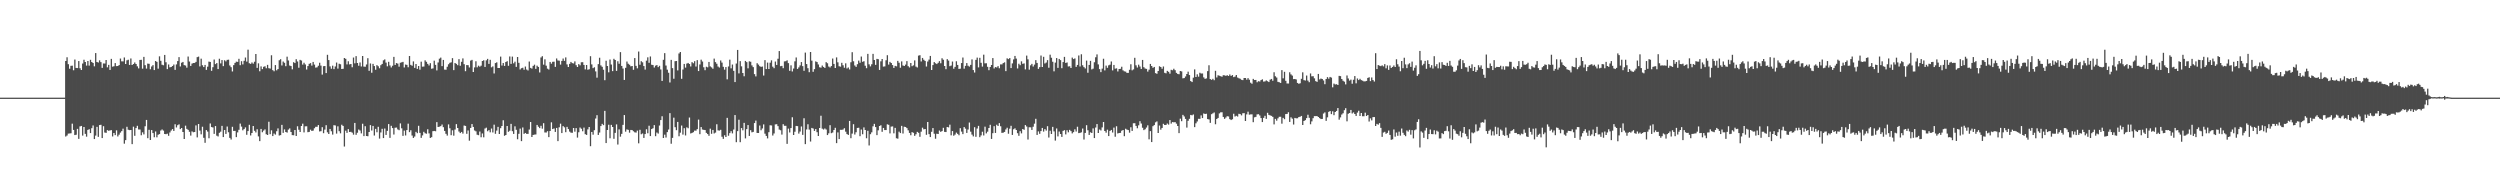 <?xml version="1.0" encoding="UTF-8"?>
<svg xmlns="http://www.w3.org/2000/svg" width="1920" height="150">
  <path d="M0 75.000h1v1.000H0zM1 75.000h1v1.000H1zM2 75.000h1v1.000H2zM3 75.000h1v1.000H3zM4 75.000h1v1.000H4zM5 75.000h1v1.000H5zM6 75.000h1v1.000H6zM7 75.000h1v1.000H7zM8 75.000h1v1.000H8zM9 75.000h1v1.000H9zM10 75.000h1v1.000H10zM11 75.000h1v1.000H11zM12 75.000h1v1.000H12zM13 75.000h1v1.000H13zM14 75.000h1v1.000H14zM15 75.000h1v1.000H15zM16 75.000h1v1.000H16zM17 75.000h1v1.000H17zM18 75.000h1v1.000H18zM19 75.000h1v1.000H19zM20 75.000h1v1.000H20zM21 75.000h1v1.000H21zM22 75.000h1v1.000H22zM23 75.000h1v1.000H23zM24 75.000h1v1.000H24zM25 75.000h1v1.000H25zM26 75.000h1v1.000H26zM27 75.000h1v1.000H27zM28 75.000h1v1.000H28zM29 75.000h1v1.000H29zM30 75.000h1v1.000H30zM31 75.000h1v1.000H31zM32 75.000h1v1.000H32zM33 75.000h1v1.000H33zM34 75.000h1v1.000H34zM35 75.000h1v1.000H35zM36 75.000h1v1.000H36zM37 75.000h1v1.000H37zM38 75.000h1v1.000H38zM39 75.000h1v1.000H39zM40 75.000h1v1.000H40zM41 75.000h1v1.000H41zM42 75.000h1v1.000H42zM43 75.000h1v1.000H43zM44 75.000h1v1.000H44zM45 75.000h1v1.000H45zM46 75.000h1v1.000H46zM47 75.000h1v1.000H47zM48 75.000h1v1.000H48zM49 75.000h1v1.000H49zM50 46.840h1v58.003H50zM51 43.961h1v60.152H51zM52 49.329h1v53.262H52zM53 52.804h1v49.705H53zM54 50.555h1v51.787H54zM55 50.419h1v44.570H55zM56 53.964h1v45.824H56zM57 45.738h1v57.994H57zM58 52.169h1v51.320H58zM59 52.269h1v46.714H59zM60 46.919h1v59.726H60zM61 52.428h1v44.666H61zM62 53.753h1v42.986H62zM63 48.815h1v55.316H63zM64 45.879h1v51.648H64zM65 47.635h1v55.171H65zM66 50.401h1v54.565H66zM67 46.869h1v52.936H67zM68 50.407h1v48.818H68zM69 45.951h1v56.228H69zM70 47.611h1v50.826H70zM71 48.370h1v47.976H71zM72 50.964h1v55.822H72zM73 40.777h1v63.376H73zM74 47.600h1v49.832H74zM75 48.012h1v57.095H75zM76 46.312h1v49.718H76zM77 47.708h1v48.117H77zM78 52.122h1v53.891H78zM79 48.735h1v48.179H79zM80 48.810h1v52.976H80zM81 46.062h1v55.978H81zM82 51.712h1v48.238H82zM83 49.838h1v50.634H83zM84 53.727h1v46.401H84zM85 45.188h1v54.753H85zM86 51.191h1v53.596H86zM87 50.894h1v51.230H87zM88 48.424h1v55.378H88zM89 50.771h1v49.339H89zM90 50.701h1v54.107H90zM91 49.979h1v53.444H91zM92 44.979h1v56.841H92zM93 47.119h1v53.568H93zM94 47.145h1v51.680H94zM95 44.156h1v66.182H95zM96 49.159h1v58.453H96zM97 46.357h1v51.043H97zM98 45.851h1v53.793H98zM99 49.872h1v50.059H99zM100 44.907h1v54.928H100zM101 49.933h1v60.738H101zM102 49.162h1v48.106H102zM103 47.955h1v56.316H103zM104 49.154h1v49.180H104zM105 50.919h1v45.711H105zM106 52.551h1v46.881H106zM107 46.005h1v53.493H107zM108 45.907h1v57.987H108zM109 52.721h1v48.886H109zM110 43.695h1v59.546H110zM111 50.089h1v46.865H111zM112 52.665h1v39.449H112zM113 48.827h1v57.318H113zM114 48.974h1v50.701H114zM115 53.200h1v54.339H115zM116 51.056h1v48.851H116zM117 50.016h1v52.199H117zM118 53.813h1v51.588H118zM119 46.851h1v54.133H119zM120 47.529h1v57.920H120zM121 52.714h1v50.739H121zM122 43.272h1v59.694H122zM123 46.691h1v53.556H123zM124 49.730h1v49.683H124zM125 50.120h1v50.176H125zM126 42.192h1v60.725H126zM127 47.820h1v55.248H127zM128 53.099h1v49.566H128zM129 49.492h1v54.788H129zM130 51.713h1v50.023H130zM131 51.448h1v48.783H131zM132 50.694h1v48.445H132zM133 49.538h1v51.028H133zM134 53.650h1v41.764H134zM135 49.463h1v48.416H135zM136 46.920h1v49.229H136zM137 43.888h1v51.575H137zM138 51.053h1v48.120H138zM139 48.189h1v50.122H139zM140 47.559h1v53.796H140zM141 50.027h1v56.720H141zM142 50.345h1v46.162H142zM143 51.959h1v46.990H143zM144 43.432h1v56.321H144zM145 47.276h1v53.956H145zM146 50.626h1v53.539H146zM147 48.821h1v52.108H147zM148 48.380h1v53.193H148zM149 48.317h1v53.078H149zM150 47.492h1v48.813H150zM151 43.870h1v61.659H151zM152 43.493h1v51.726H152zM153 50.974h1v49.342H153zM154 45.075h1v58.082H154zM155 50.143h1v47.198H155zM156 51.518h1v54.316H156zM157 49.850h1v59.809H157zM158 53.647h1v46.248H158zM159 51.190h1v49.855H159zM160 47.311h1v58.877H160zM161 47.576h1v47.237H161zM162 54.385h1v43.223H162zM163 51.587h1v46.301H163zM164 45.722h1v57.107H164zM165 49.259h1v47.577H165zM166 48.427h1v55.788H166zM167 53.025h1v51.786H167zM168 45.085h1v56.919H168zM169 48.693h1v52.436H169zM170 46.143h1v50.526H170zM171 50.803h1v54.445H171zM172 46.304h1v53.557H172zM173 47.134h1v55.728H173zM174 45.977h1v51.219H174zM175 45.823h1v55.776H175zM176 50.298h1v55.572H176zM177 51.593h1v55.562H177zM178 54.875h1v42.486H178zM179 50.005h1v50.544H179zM180 48.327h1v52.155H180zM181 47.372h1v57.960H181zM182 47.523h1v54.156H182zM183 45.155h1v54.542H183zM184 50.093h1v44.846H184zM185 47.013h1v50.198H185zM186 49.446h1v50.634H186zM187 46.706h1v52.418H187zM188 44.181h1v53.651H188zM189 47.308h1v56.222H189zM190 38.165h1v62.474H190zM191 48.592h1v47.266H191zM192 49.070h1v54.989H192zM193 47.977h1v54.166H193zM194 48.918h1v47.853H194zM195 47.437h1v53.034H195zM196 41.470h1v60.247H196zM197 52.137h1v47.154H197zM198 48.614h1v56.127H198zM199 54.748h1v53.647H199zM200 50.978h1v48.025H200zM201 53.116h1v48.447H201zM202 51.307h1v48.987H202zM203 50.905h1v48.492H203zM204 52.437h1v50.691H204zM205 49.831h1v53.839H205zM206 52.370h1v41.122H206zM207 52.669h1v50.387H207zM208 42.444h1v57.676H208zM209 53.868h1v50.620H209zM210 54.753h1v47.813H210zM211 49.965h1v53.384H211zM212 54.004h1v46.797H212zM213 53.034h1v45.580H213zM214 46.286h1v57.808H214zM215 45.463h1v58.332H215zM216 50.272h1v45.633H216zM217 47.242h1v54.798H217zM218 48.252h1v51.135H218zM219 50.851h1v50.525H219zM220 43.542h1v58.280H220zM221 46.424h1v53.112H221zM222 50.332h1v48.266H222zM223 50.738h1v50.641H223zM224 53.240h1v50.522H224zM225 47.758h1v56.127H225zM226 48.414h1v51.431H226zM227 45.489h1v58.940H227zM228 47.197h1v49.767H228zM229 52.009h1v47.605H229zM230 45.989h1v55.389H230zM231 46.501h1v50.287H231zM232 49.594h1v45.401H232zM233 48.182h1v53.525H233zM234 49.533h1v47.510H234zM235 53.411h1v43.545H235zM236 50.750h1v50.786H236zM237 49.023h1v52.246H237zM238 48.461h1v51.121H238zM239 50.373h1v50.200H239zM240 47.548h1v52.760H240zM241 49.618h1v48.915H241zM242 51.919h1v45.451H242zM243 51.706h1v45.667H243zM244 50.463h1v45.575H244zM245 48.204h1v52.778H245zM246 50.360h1v50.401H246zM247 57.285h1v40.417H247zM248 50.865h1v51.451H248zM249 50.689h1v48.828H249zM250 56.098h1v40.048H250zM251 42.089h1v59.518H251zM252 46.145h1v56.764H252zM253 51.000h1v48.007H253zM254 52.781h1v48.024H254zM255 50.419h1v52.954H255zM256 53.108h1v43.036H256zM257 51.023h1v45.355H257zM258 48.000h1v54.622H258zM259 52.670h1v44.360H259zM260 48.953h1v51.812H260zM261 49.376h1v53.041H261zM262 52.983h1v42.835H262zM263 52.849h1v43.865H263zM264 44.527h1v68.027H264zM265 45.140h1v55.205H265zM266 49.433h1v52.632H266zM267 47.075h1v52.107H267zM268 49.459h1v51.913H268zM269 49.147h1v52.085H269zM270 51.674h1v50.205H270zM271 44.193h1v59.252H271zM272 48.642h1v45.792H272zM273 43.107h1v60.405H273zM274 48.379h1v53.586H274zM275 50.507h1v48.971H275zM276 47.951h1v52.281H276zM277 51.047h1v51.378H277zM278 43.007h1v52.009H278zM279 51.146h1v53.423H279zM280 51.246h1v45.698H280zM281 49.512h1v54.912H281zM282 44.696h1v59.955H282zM283 54.373h1v47.020H283zM284 48.731h1v47.374H284zM285 55.844h1v44.389H285zM286 49.033h1v47.679H286zM287 50.734h1v53.336H287zM288 53.537h1v45.455H288zM289 50.028h1v51.559H289zM290 50.898h1v46.474H290zM291 52.415h1v54.016H291zM292 50.049h1v51.688H292zM293 49.088h1v49.824H293zM294 46.352h1v59.680H294zM295 45.634h1v53.090H295zM296 48.054h1v55.561H296zM297 50.966h1v49.524H297zM298 47.488h1v47.777H298zM299 50.257h1v55.646H299zM300 51.789h1v44.825H300zM301 50.477h1v47.896H301zM302 43.682h1v59.616H302zM303 49.864h1v48.259H303zM304 48.440h1v49.526H304zM305 48.849h1v50.518H305zM306 51.197h1v48.794H306zM307 48.158h1v46.618H307zM308 47.864h1v50.699H308zM309 47.524h1v56.833H309zM310 51.794h1v48.529H310zM311 49.556h1v54.459H311zM312 49.834h1v50.043H312zM313 51.667h1v43.322H313zM314 42.992h1v58.506H314zM315 49.835h1v50.222H315zM316 50.478h1v53.628H316zM317 47.172h1v58.785H317zM318 52.099h1v52.766H318zM319 49.141h1v52.128H319zM320 52.884h1v49.413H320zM321 50.690h1v45.933H321zM322 53.505h1v48.543H322zM323 47.367h1v58.538H323zM324 51.201h1v52.803H324zM325 51.094h1v50.139H325zM326 46.332h1v56.028H326zM327 47.457h1v55.233H327zM328 49.075h1v50.217H328zM329 50.290h1v52.168H329zM330 48.537h1v57.388H330zM331 52.807h1v52.568H331zM332 52.515h1v48.261H332zM333 46.601h1v53.947H333zM334 49.836h1v50.994H334zM335 54.075h1v39.711H335zM336 47.964h1v49.554H336zM337 45.070h1v52.231H337zM338 44.247h1v52.611H338zM339 50.785h1v44.848H339zM340 46.045h1v51.632H340zM341 53.455h1v47.111H341zM342 53.544h1v49.208H342zM343 51.245h1v52.889H343zM344 49.373h1v46.170H344zM345 48.215h1v50.278H345zM346 47.886h1v55.970H346zM347 44.655h1v55.458H347zM348 53.883h1v50.323H348zM349 48.384h1v51.116H349zM350 49.075h1v46.269H350zM351 50.077h1v48.234H351zM352 45.429h1v55.586H352zM353 50.471h1v51.718H353zM354 47.469h1v53.835H354zM355 44.853h1v57.764H355zM356 49.285h1v47.104H356zM357 54.701h1v42.016H357zM358 49.977h1v52.782H358zM359 50.076h1v50.104H359zM360 51.812h1v56.221H360zM361 46.522h1v51.724H361zM362 45.969h1v49.292H362zM363 55.316h1v42.172H363zM364 51.757h1v48.436H364zM365 47.077h1v53.804H365zM366 51.717h1v51.768H366zM367 50.438h1v53.389H367zM368 51.206h1v49.832H368zM369 50.439h1v54.978H369zM370 46.860h1v55.658H370zM371 46.276h1v59.174H371zM372 51.405h1v47.328H372zM373 46.313h1v51.728H373zM374 45.205h1v55.605H374zM375 49.035h1v50.887H375zM376 45.916h1v55.726H376zM377 51.711h1v47.014H377zM378 50.971h1v50.744H378zM379 56.444h1v39.278H379zM380 48.435h1v54.308H380zM381 47.860h1v52.436H381zM382 52.225h1v45.219H382zM383 52.232h1v50.682H383zM384 43.489h1v54.959H384zM385 50.323h1v46.456H385zM386 48.404h1v43.963H386zM387 50.644h1v53.637H387zM388 47.619h1v56.059H388zM389 47.011h1v49.780H389zM390 50.532h1v50.674H390zM391 43.376h1v57.036H391zM392 49.060h1v46.088H392zM393 43.489h1v57.265H393zM394 48.640h1v54.235H394zM395 47.380h1v49.633H395zM396 51.341h1v48.323H396zM397 43.775h1v63.177H397zM398 48.226h1v54.510H398zM399 53.331h1v45.416H399zM400 52.364h1v56.022H400zM401 52.031h1v45.868H401zM402 53.544h1v49.262H402zM403 51.121h1v50.956H403zM404 53.417h1v49.379H404zM405 54.106h1v48.686H405zM406 47.280h1v52.199H406zM407 52.131h1v41.562H407zM408 52.696h1v52.527H408zM409 50.604h1v53.048H409zM410 49.663h1v53.723H410zM411 52.886h1v50.363H411zM412 50.424h1v45.538H412zM413 51.412h1v45.914H413zM414 55.632h1v42.778H414zM415 44.136h1v52.471H415zM416 43.156h1v55.645H416zM417 49.671h1v44.970H417zM418 45.569h1v56.166H418zM419 50.424h1v51.361H419zM420 52.713h1v48.048H420zM421 53.394h1v51.925H421zM422 47.584h1v53.028H422zM423 48.892h1v45.043H423zM424 47.477h1v51.646H424zM425 47.346h1v51.321H425zM426 51.345h1v49.991H426zM427 44.908h1v53.364H427zM428 46.431h1v61.949H428zM429 46.604h1v51.161H429zM430 49.632h1v45.329H430zM431 46.784h1v55.417H431zM432 44.931h1v51.949H432zM433 46.733h1v51.046H433zM434 44.058h1v57.472H434zM435 49.481h1v47.958H435zM436 51.438h1v47.693H436zM437 49.031h1v52.058H437zM438 47.550h1v54.357H438zM439 48.485h1v53.486H439zM440 48.728h1v49.584H440zM441 47.137h1v53.966H441zM442 50.065h1v48.346H442zM443 51.471h1v54.212H443zM444 49.250h1v52.335H444zM445 50.197h1v47.774H445zM446 47.820h1v51.038H446zM447 47.785h1v53.017H447zM448 49.887h1v48.107H448zM449 53.311h1v49.759H449zM450 49.908h1v53.714H450zM451 53.567h1v45.786H451zM452 53.205h1v44.318H452zM453 43.146h1v69.126H453zM454 49.444h1v51.907H454zM455 52.344h1v51.078H455zM456 51.654h1v48.346H456zM457 54.836h1v36.220H457zM458 59.660h1v28.831H458zM459 49.271h1v54.349H459zM460 44.323h1v57.461H460zM461 50.204h1v46.603H461zM462 51.279h1v43.828H462zM463 53.546h1v42.545H463zM464 61.605h1v23.535H464zM465 46.661h1v63.196H465zM466 50.709h1v49.153H466zM467 55.528h1v40.257H467zM468 45.730h1v60.452H468zM469 49.541h1v46.360H469zM470 54.631h1v42.902H470zM471 45.170h1v61.425H471zM472 46.095h1v55.971H472zM473 54.431h1v41.111H473zM474 47.077h1v63.946H474zM475 48.925h1v50.454H475zM476 40.019h1v64.951H476zM477 50.621h1v52.169H477zM478 52.656h1v43.223H478zM479 61.378h1v26.978H479zM480 52.082h1v49.051H480zM481 47.255h1v52.103H481zM482 48.924h1v50.790H482zM483 49.719h1v52.158H483zM484 50.932h1v48.865H484zM485 50.668h1v49.278H485zM486 53.615h1v47.210H486zM487 44.594h1v57.047H487zM488 50.585h1v51.270H488zM489 52.488h1v47.823H489zM490 39.566h1v70.489H490zM491 49.699h1v49.987H491zM492 46.987h1v56.137H492zM493 47.864h1v54.650H493zM494 50.761h1v55.149H494zM495 53.453h1v49.516H495zM496 46.594h1v52.701H496zM497 44.054h1v58.288H497zM498 48.232h1v48.314H498zM499 43.372h1v61.116H499zM500 49.741h1v49.377H500zM501 49.956h1v48.552H501zM502 51.885h1v44.219H502zM503 50.436h1v54.153H503zM504 49.949h1v51.819H504zM505 51.547h1v51.051H505zM506 50.552h1v45.874H506zM507 53.334h1v38.876H507zM508 62.170h1v27.116H508zM509 45.912h1v60.092H509zM510 40.806h1v62.618H510zM511 50.351h1v55.285H511zM512 53.527h1v47.963H512zM513 55.845h1v43.660H513zM514 63.341h1v23.523H514zM515 46.002h1v64.394H515zM516 52.347h1v53.539H516zM517 60.475h1v29.886H517zM518 47.020h1v50.668H518zM519 46.854h1v53.115H519zM520 54.082h1v39.569H520zM521 41.043h1v63.631H521zM522 39.924h1v61.987H522zM523 60.535h1v35.862H523zM524 53.425h1v49.957H524zM525 49.116h1v49.340H525zM526 51.943h1v52.083H526zM527 48.845h1v48.951H527zM528 48.316h1v50.182H528zM529 49.159h1v41.094H529zM530 51.053h1v51.459H530zM531 47.735h1v54.337H531zM532 48.564h1v52.964H532zM533 46.987h1v53.299H533zM534 51.098h1v49.272H534zM535 46.169h1v53.027H535zM536 54.562h1v37.286H536zM537 49.517h1v53.528H537zM538 45.829h1v51.745H538zM539 47.236h1v52.239H539zM540 51.676h1v48.038H540zM541 53.933h1v45.953H541zM542 51.266h1v50.789H542zM543 51.730h1v51.227H543zM544 47.552h1v56.741H544zM545 50.992h1v47.832H545zM546 51.743h1v51.019H546zM547 52.785h1v47.011H547zM548 45.026h1v57.483H548zM549 47.741h1v54.089H549zM550 48.940h1v46.519H550zM551 51.100h1v49.060H551zM552 51.886h1v48.422H552zM553 46.424h1v53.271H553zM554 48.062h1v56.966H554zM555 51.309h1v55.339H555zM556 53.485h1v50.380H556zM557 51.532h1v53.670H557zM558 60.926h1v29.620H558zM559 51.066h1v53.182H559zM560 45.814h1v56.430H560zM561 52.477h1v48.302H561zM562 49.578h1v52.878H562zM563 54.385h1v45.091H563zM564 63.047h1v25.312H564zM565 48.788h1v60.421H565zM566 38.326h1v62.377H566zM567 56.378h1v35.556H567zM568 46.961h1v62.265H568zM569 50.968h1v47.363H569zM570 56.087h1v44.020H570zM571 58.581h1v35.785H571zM572 46.810h1v59.497H572zM573 47.695h1v51.475H573zM574 52.459h1v43.610H574zM575 47.112h1v57.295H575zM576 47.404h1v52.608H576zM577 50.224h1v51.393H577zM578 51.577h1v49.697H578zM579 56.944h1v37.574H579zM580 58.662h1v33.982H580zM581 48.548h1v53.535H581zM582 49.617h1v52.549H582zM583 50.847h1v45.560H583zM584 51.376h1v48.664H584zM585 51.092h1v47.558H585zM586 58.006h1v37.526H586zM587 46.184h1v56.465H587zM588 53.051h1v51.330H588zM589 48.080h1v58.207H589zM590 52.986h1v48.562H590zM591 48.115h1v48.078H591zM592 46.351h1v49.998H592zM593 51.201h1v52.867H593zM594 52.364h1v50.139H594zM595 47.278h1v48.281H595zM596 49.891h1v45.519H596zM597 45.085h1v51.773H597zM598 39.234h1v60.278H598zM599 50.830h1v49.220H599zM600 50.575h1v52.779H600zM601 52.391h1v42.980H601zM602 47.161h1v49.463H602zM603 47.006h1v49.609H603zM604 46.338h1v64.135H604zM605 48.497h1v50.292H605zM606 54.400h1v47.353H606zM607 50.151h1v48.219H607zM608 54.865h1v35.214H608zM609 52.657h1v51.006H609zM610 47.106h1v54.050H610zM611 44.154h1v52.582H611zM612 52.917h1v43.976H612zM613 51.778h1v50.813H613zM614 50.209h1v50.786H614zM615 47.657h1v49.447H615zM616 50.780h1v52.811H616zM617 54.368h1v36.483H617zM618 40.382h1v70.326H618zM619 49.196h1v50.243H619zM620 52.354h1v43.105H620zM621 55.449h1v44.079H621zM622 39.948h1v68.766H622zM623 46.618h1v51.612H623zM624 55.135h1v43.579H624zM625 53.106h1v47.472H625zM626 47.157h1v51.959H626zM627 47.670h1v53.853H627zM628 49.510h1v54.922H628zM629 51.660h1v46.656H629zM630 51.986h1v36.898H630zM631 50.332h1v48.494H631zM632 51.398h1v48.078H632zM633 52.179h1v46.459H633zM634 47.708h1v51.750H634zM635 48.588h1v55.133H635zM636 51.107h1v51.297H636zM637 51.793h1v44.374H637zM638 50.724h1v51.579H638zM639 44.972h1v56.806H639zM640 49.098h1v50.740H640zM641 52.235h1v45.923H641zM642 44.097h1v65.826H642zM643 47.866h1v53.820H643zM644 50.871h1v55.944H644zM645 51.226h1v48.437H645zM646 48.226h1v51.505H646zM647 50.127h1v49.333H647zM648 52.007h1v46.449H648zM649 48.645h1v52.454H649zM650 52.605h1v50.336H650zM651 51.822h1v51.815H651zM652 53.343h1v39.522H652zM653 47.810h1v58.312H653zM654 40.111h1v62.492H654zM655 47.057h1v48.331H655zM656 50.302h1v53.017H656zM657 51.373h1v50.195H657zM658 49.317h1v48.936H658zM659 46.563h1v51.558H659zM660 48.165h1v56.447H660zM661 43.395h1v56.106H661zM662 47.458h1v55.679H662zM663 47.015h1v50.836H663zM664 50.462h1v49.383H664zM665 52.376h1v53.807H665zM666 41.347h1v59.092H666zM667 49.385h1v62.349H667zM668 50.984h1v52.102H668zM669 49.364h1v52.262H669zM670 41.387h1v55.636H670zM671 46.089h1v49.048H671zM672 49.800h1v47.803H672zM673 45.195h1v58.611H673zM674 45.464h1v54.627H674zM675 53.703h1v43.089H675zM676 47.113h1v49.082H676zM677 45.332h1v55.889H677zM678 51.159h1v47.083H678zM679 51.014h1v48.859H679zM680 46.264h1v53.627H680zM681 42.386h1v53.087H681zM682 49.610h1v46.256H682zM683 47.523h1v54.907H683zM684 48.399h1v48.819H684zM685 49.960h1v47.095H685zM686 52.175h1v50.201H686zM687 50.586h1v47.605H687zM688 50.954h1v55.240H688zM689 46.732h1v59.767H689zM690 48.156h1v52.979H690zM691 51.995h1v50.190H691zM692 47.179h1v49.509H692zM693 50.261h1v52.316H693zM694 50.672h1v46.682H694zM695 49.593h1v47.958H695zM696 46.966h1v51.429H696zM697 50.845h1v49.268H697zM698 51.830h1v50.261H698zM699 48.404h1v55.502H699zM700 50.824h1v50.653H700zM701 50.158h1v51.835H701zM702 46.374h1v57.964H702zM703 51.129h1v51.968H703zM704 51.836h1v49.419H704zM705 42.702h1v59.274H705zM706 42.371h1v62.670H706zM707 47.226h1v53.895H707zM708 44.478h1v53.548H708zM709 45.864h1v53.450H709zM710 46.776h1v52.308H710zM711 51.113h1v52.423H711zM712 47.242h1v46.450H712zM713 45.752h1v57.239H713zM714 42.936h1v62.313H714zM715 53.768h1v47.461H715zM716 49.971h1v48.362H716zM717 47.653h1v55.071H717zM718 48.575h1v57.951H718zM719 49.223h1v53.484H719zM720 48.210h1v54.701H720zM721 46.957h1v53.283H721zM722 48.601h1v52.681H722zM723 44.768h1v55.892H723zM724 45.876h1v52.254H724zM725 50.705h1v50.544H725zM726 53.143h1v48.265H726zM727 45.416h1v52.143H727zM728 46.543h1v51.310H728zM729 50.857h1v44.909H729zM730 50.354h1v53.590H730zM731 47.261h1v53.374H731zM732 52.792h1v51.445H732zM733 51.338h1v52.051H733zM734 47.030h1v54.832H734zM735 49.877h1v52.937H735zM736 52.931h1v50.973H736zM737 52.731h1v45.710H737zM738 48.414h1v52.653H738zM739 44.172h1v58.838H739zM740 52.761h1v44.815H740zM741 50.563h1v48.239H741zM742 48.438h1v53.670H742zM743 50.471h1v48.992H743zM744 51.127h1v42.992H744zM745 49.800h1v51.332H745zM746 45.643h1v57.746H746zM747 53.829h1v50.926H747zM748 55.679h1v41.990H748zM749 45.965h1v59.118H749zM750 44.234h1v54.478H750zM751 51.747h1v44.941H751zM752 44.398h1v60.949H752zM753 48.240h1v55.740H753zM754 51.160h1v49.987H754zM755 41.979h1v62.048H755zM756 48.643h1v48.630H756zM757 48.566h1v53.869H757zM758 51.299h1v49.824H758zM759 53.910h1v44.373H759zM760 51.441h1v44.388H760zM761 49.932h1v56.769H761zM762 44.618h1v57.666H762zM763 52.556h1v44.363H763zM764 51.523h1v50.554H764zM765 51.830h1v43.959H765zM766 50.796h1v45.975H766zM767 52.446h1v42.120H767zM768 49.441h1v47.541H768zM769 49.464h1v52.597H769zM770 48.424h1v53.473H770zM771 47.871h1v53.435H771zM772 54.653h1v44.768H772zM773 44.817h1v53.292H773zM774 45.427h1v57.285H774zM775 44.588h1v54.205H775zM776 52.274h1v44.348H776zM777 48.690h1v54.951H777zM778 45.642h1v53.635H778zM779 42.969h1v55.598H779zM780 44.991h1v54.865H780zM781 52.585h1v49.710H781zM782 48.945h1v55.332H782zM783 50.066h1v50.716H783zM784 47.125h1v55.317H784zM785 49.009h1v50.050H785zM786 48.698h1v51.004H786zM787 53.284h1v42.761H787zM788 42.718h1v54.456H788zM789 45.545h1v61.630H789zM790 53.530h1v44.229H790zM791 50.181h1v47.588H791zM792 49.028h1v50.737H792zM793 51.072h1v46.278H793zM794 49.592h1v45.389H794zM795 46.203h1v45.015H795zM796 48.347h1v55.281H796zM797 52.899h1v48.001H797zM798 51.579h1v51.191H798zM799 42.669h1v57.993H799zM800 51.464h1v46.791H800zM801 43.608h1v57.443H801zM802 48.758h1v50.410H802zM803 48.004h1v52.302H803zM804 46.170h1v50.759H804zM805 52.008h1v53.612H805zM806 42.002h1v58.415H806zM807 44.352h1v58.560H807zM808 47.409h1v50.023H808zM809 54.801h1v46.111H809zM810 48.099h1v59.864H810zM811 44.584h1v54.064H811zM812 52.121h1v52.620H812zM813 45.271h1v55.762H813zM814 46.195h1v56.695H814zM815 52.388h1v52.751H815zM816 47.669h1v52.859H816zM817 43.670h1v56.280H817zM818 48.338h1v54.905H818zM819 47.994h1v52.066H819zM820 51.043h1v50.575H820zM821 50.894h1v48.849H821zM822 52.217h1v48.500H822zM823 44.213h1v58.237H823zM824 45.338h1v56.155H824zM825 44.860h1v54.484H825zM826 51.356h1v49.664H826zM827 49.849h1v47.467H827zM828 42.584h1v59.642H828zM829 51.059h1v51.005H829zM830 41.700h1v59.949H830zM831 50.123h1v48.571H831zM832 51.537h1v55.643H832zM833 52.557h1v49.554H833zM834 46.560h1v49.614H834zM835 55.840h1v44.216H835zM836 49.888h1v53.725H836zM837 46.771h1v54.865H837zM838 53.273h1v48.867H838zM839 52.751h1v45.839H839zM840 47.826h1v58.195H840zM841 43.978h1v53.966H841zM842 41.772h1v53.514H842zM843 49.440h1v52.725H843zM844 53.103h1v46.365H844zM845 55.391h1v44.802H845zM846 52.686h1v45.175H846zM847 45.126h1v48.567H847zM848 54.067h1v46.532H848zM849 50.398h1v51.496H849zM850 52.047h1v47.551H850zM851 50.158h1v54.351H851zM852 49.641h1v50.919H852zM853 47.220h1v52.591H853zM854 54.082h1v47.687H854zM855 49.877h1v48.106H855zM856 52.736h1v52.266H856zM857 52.488h1v44.475H857zM858 54.899h1v47.583H858zM859 52.968h1v49.157H859zM860 52.853h1v49.198H860zM861 51.237h1v49.175H861zM862 53.993h1v45.861H862zM863 54.776h1v49.811H863zM864 54.997h1v43.860H864zM865 55.987h1v43.554H865zM866 55.982h1v43.927H866zM867 53.626h1v48.272H867zM868 49.352h1v48.374H868zM869 53.991h1v46.590H869zM870 53.284h1v41.383H870zM871 44.404h1v50.202H871zM872 50.165h1v46.556H872zM873 51.874h1v46.612H873zM874 49.641h1v46.635H874zM875 51.124h1v41.973H875zM876 52.963h1v41.898H876zM877 46.004h1v52.103H877zM878 51.627h1v48.324H878zM879 52.646h1v46.650H879zM880 52.872h1v45.086H880zM881 55.015h1v41.218H881zM882 53.489h1v53.539H882zM883 49.122h1v51.590H883zM884 50.671h1v58.413H884zM885 52.096h1v44.837H885zM886 51.401h1v44.633H886zM887 56.183h1v37.747H887zM888 56.656h1v36.578H888zM889 54.515h1v47.604H889zM890 50.914h1v45.519H890zM891 51.469h1v48.132H891zM892 52.798h1v45.458H892zM893 51.067h1v44.034H893zM894 55.914h1v40.082H894zM895 56.339h1v39.593H895zM896 54.421h1v40.469H896zM897 55.150h1v40.531H897zM898 56.594h1v35.610H898zM899 53.597h1v41.350H899zM900 53.987h1v39.766H900zM901 52.789h1v41.140H901zM902 53.922h1v39.888H902zM903 55.949h1v39.033H903zM904 56.783h1v39.988H904zM905 57.026h1v45.209H905zM906 54.538h1v36.620H906zM907 54.842h1v38.242H907zM908 60.171h1v28.052H908zM909 59.969h1v29.478H909zM910 58.711h1v32.605H910zM911 56.852h1v41.126H911zM912 55.019h1v37.762H912zM913 57.640h1v33.622H913zM914 62.265h1v25.998H914zM915 63.037h1v25.521H915zM916 59.629h1v28.267H916zM917 53.295h1v44.330H917zM918 59.135h1v35.599H918zM919 57.063h1v36.201H919zM920 58.857h1v32.375H920zM921 55.842h1v35.463H921zM922 56.463h1v32.141H922zM923 56.415h1v34.268H923zM924 59.442h1v27.703H924zM925 60.594h1v26.945H925zM926 60.235h1v27.109H926zM927 54.622h1v36.806H927zM928 50.137h1v41.613H928zM929 60.727h1v33.653H929zM930 61.322h1v26.368H930zM931 60.512h1v26.552H931zM932 61.599h1v24.797H932zM933 54.366h1v41.062H933zM934 59.504h1v31.907H934zM935 57.814h1v32.780H935zM936 58.176h1v28.927H936zM937 58.540h1v27.741H937zM938 58.914h1v27.285H938zM939 57.735h1v32.090H939zM940 57.880h1v33.406H940zM941 58.263h1v31.979H941zM942 57.751h1v31.515H942zM943 58.392h1v31.042H943zM944 57.187h1v34.320H944zM945 58.294h1v33.910H945zM946 57.631h1v33.965H946zM947 59.232h1v28.105H947zM948 58.845h1v30.631H948zM949 57.581h1v31.332H949zM950 59.552h1v29.923H950zM951 60.095h1v27.285H951zM952 60.466h1v27.176H952zM953 61.268h1v27.357H953zM954 61.555h1v25.431H954zM955 59.913h1v26.951H955zM956 59.903h1v33.040H956zM957 61.178h1v26.663H957zM958 60.001h1v25.779H958zM959 61.247h1v26.826H959zM960 63.483h1v24.361H960zM961 64.292h1v23.493H961zM962 60.568h1v33.297H962zM963 61.462h1v28.664H963zM964 61.394h1v28.372H964zM965 63.197h1v24.649H965zM966 62.374h1v25.351H966zM967 62.642h1v26.057H967zM968 61.487h1v29.179H968zM969 60.942h1v32.815H969zM970 62.695h1v27.847H970zM971 62.499h1v26.451H971zM972 61.765h1v29.522H972zM973 62.357h1v24.260H973zM974 63.015h1v25.227H974zM975 61.178h1v27.431H975zM976 60.642h1v28.329H976zM977 61.996h1v27.740H977zM978 55.504h1v40.020H978zM979 58.567h1v32.729H979zM980 59.542h1v33.116H980zM981 62.884h1v28.006H981zM982 63.195h1v26.500H982zM983 63.709h1v25.932H983zM984 53.850h1v41.115H984zM985 60.155h1v30.346H985zM986 55.137h1v36.417H986zM987 62.064h1v25.541H987zM988 64.111h1v23.393H988zM989 64.129h1v22.110H989zM990 55.484h1v38.152H990zM991 57.161h1v32.928H991zM992 58.056h1v33.078H992zM993 60.749h1v34.916H993zM994 60.678h1v29.876H994zM995 61.030h1v29.833H995zM996 63.697h1v27.157H996zM997 64.355h1v25.556H997zM998 63.938h1v25.688H998zM999 60.515h1v28.500H999zM1000 55.573h1v40.406H1000zM1001 61.533h1v31.372H1001zM1002 61.836h1v30.415H1002zM1003 58.005h1v32.713H1003zM1004 61.926h1v26.214H1004zM1005 63.105h1v27.365H1005zM1006 56.433h1v39.009H1006zM1007 58.600h1v34.649H1007zM1008 58.497h1v32.273H1008zM1009 60.182h1v29.009H1009zM1010 62.289h1v26.893H1010zM1011 62.849h1v26.297H1011zM1012 56.795h1v33.071H1012zM1013 60.978h1v29.727H1013zM1014 60.322h1v31.113H1014zM1015 60.649h1v30.716H1015zM1016 61.803h1v25.401H1016zM1017 64.690h1v21.632H1017zM1018 60.686h1v32.124H1018zM1019 59.252h1v30.874H1019zM1020 60.441h1v25.477H1020zM1021 59.082h1v26.161H1021zM1022 59.615h1v28.034H1022zM1023 67.087h1v18.437H1023zM1024 64.229h1v24.261H1024zM1025 64.892h1v21.112H1025zM1026 64.658h1v20.549H1026zM1027 65.280h1v17.725H1027zM1028 58.284h1v33.625H1028zM1029 58.472h1v31.708H1029zM1030 60.682h1v27.304H1030zM1031 61.999h1v24.998H1031zM1032 62.730h1v21.908H1032zM1033 64.808h1v18.289H1033zM1034 57.974h1v35.210H1034zM1035 60.268h1v27.072H1035zM1036 61.892h1v24.880H1036zM1037 61.147h1v23.306H1037zM1038 64.306h1v22.860H1038zM1039 61.232h1v25.067H1039zM1040 58.395h1v29.158H1040zM1041 64.015h1v25.011H1041zM1042 60.237h1v26.227H1042zM1043 61.487h1v23.542H1043zM1044 60.515h1v28.587H1044zM1045 61.533h1v25.245H1045zM1046 61.948h1v27.351H1046zM1047 62.495h1v26.775H1047zM1048 62.445h1v24.091H1048zM1049 62.178h1v26.925H1049zM1050 59.837h1v28.496H1050zM1051 59.363h1v33.949H1051zM1052 62.313h1v28.576H1052zM1053 59.480h1v32.998H1053zM1054 61.499h1v28.479H1054zM1055 62.634h1v27.278H1055zM1056 40.834h1v55.922H1056zM1057 53.021h1v42.084H1057zM1058 49.985h1v45.755H1058zM1059 50.425h1v44.119H1059zM1060 50.780h1v47.398H1060zM1061 50.152h1v54.973H1061zM1062 50.975h1v50.794H1062zM1063 49.251h1v51.994H1063zM1064 52.500h1v50.241H1064zM1065 50.223h1v51.834H1065zM1066 53.675h1v46.600H1066zM1067 50.270h1v53.344H1067zM1068 52.157h1v55.209H1068zM1069 51.422h1v55.581H1069zM1070 50.277h1v49.138H1070zM1071 51.434h1v53.520H1071zM1072 45.540h1v56.238H1072zM1073 49.374h1v54.909H1073zM1074 51.142h1v49.995H1074zM1075 54.741h1v49.446H1075zM1076 46.863h1v51.854H1076zM1077 52.376h1v49.632H1077zM1078 44.319h1v59.276H1078zM1079 49.475h1v55.134H1079zM1080 52.328h1v47.885H1080zM1081 49.465h1v51.586H1081zM1082 48.571h1v51.114H1082zM1083 51.351h1v52.072H1083zM1084 47.313h1v52.634H1084zM1085 54.209h1v52.104H1085zM1086 52.041h1v48.026H1086zM1087 50.181h1v49.215H1087zM1088 58.263h1v35.404H1088zM1089 56.996h1v34.614H1089zM1090 39.107h1v74.158H1090zM1091 46.310h1v54.599H1091zM1092 50.157h1v51.692H1092zM1093 48.998h1v56.876H1093zM1094 46.722h1v53.518H1094zM1095 52.861h1v45.319H1095zM1096 46.276h1v60.561H1096zM1097 49.153h1v53.757H1097zM1098 51.873h1v47.619H1098zM1099 50.064h1v52.885H1099zM1100 52.639h1v50.441H1100zM1101 43.152h1v56.875H1101zM1102 50.952h1v52.279H1102zM1103 49.252h1v51.095H1103zM1104 52.492h1v48.608H1104zM1105 47.909h1v58.436H1105zM1106 52.616h1v53.654H1106zM1107 47.700h1v54.533H1107zM1108 49.729h1v53.278H1108zM1109 49.914h1v50.777H1109zM1110 50.646h1v49.819H1110zM1111 48.208h1v48.734H1111zM1112 50.649h1v50.205H1112zM1113 46.767h1v59.649H1113zM1114 50.356h1v45.827H1114zM1115 51.314h1v56.034H1115zM1116 55.104h1v44.022H1116zM1117 55.094h1v45.213H1117zM1118 54.036h1v48.639H1118zM1119 50.365h1v52.700H1119zM1120 46.460h1v57.803H1120zM1121 45.250h1v55.550H1121zM1122 52.885h1v52.567H1122zM1123 46.216h1v55.810H1123zM1124 48.491h1v49.053H1124zM1125 51.590h1v51.151H1125zM1126 51.746h1v52.925H1126zM1127 55.064h1v51.742H1127zM1128 50.569h1v48.695H1128zM1129 52.331h1v57.706H1129zM1130 49.390h1v52.333H1130zM1131 54.522h1v47.886H1131zM1132 51.413h1v50.277H1132zM1133 55.319h1v40.241H1133zM1134 53.900h1v46.988H1134zM1135 50.049h1v50.249H1135zM1136 51.771h1v46.236H1136zM1137 50.228h1v43.961H1137zM1138 52.933h1v40.883H1138zM1139 57.372h1v36.825H1139zM1140 59.801h1v31.993H1140zM1141 41.873h1v58.766H1141zM1142 52.098h1v50.650H1142zM1143 52.352h1v48.091H1143zM1144 48.757h1v50.730H1144zM1145 50.702h1v53.314H1145zM1146 53.814h1v47.068H1146zM1147 46.175h1v57.860H1147zM1148 52.089h1v45.231H1148zM1149 51.338h1v51.727H1149zM1150 51.468h1v46.475H1150zM1151 51.514h1v52.938H1151zM1152 50.497h1v48.944H1152zM1153 53.224h1v47.078H1153zM1154 50.952h1v52.621H1154zM1155 53.561h1v50.768H1155zM1156 50.894h1v47.061H1156zM1157 50.999h1v52.860H1157zM1158 51.051h1v54.791H1158zM1159 47.403h1v55.202H1159zM1160 47.503h1v53.147H1160zM1161 53.092h1v47.016H1161zM1162 51.295h1v47.930H1162zM1163 52.303h1v49.832H1163zM1164 53.197h1v48.850H1164zM1165 50.716h1v52.331H1165zM1166 46.974h1v55.919H1166zM1167 52.912h1v50.952H1167zM1168 51.540h1v51.073H1168zM1169 46.800h1v56.277H1169zM1170 49.598h1v49.808H1170zM1171 49.766h1v52.214H1171zM1172 49.295h1v55.522H1172zM1173 48.166h1v57.058H1173zM1174 52.822h1v45.309H1174zM1175 53.252h1v47.998H1175zM1176 50.724h1v52.664H1176zM1177 51.702h1v47.141H1177zM1178 51.906h1v55.166H1178zM1179 49.679h1v48.953H1179zM1180 46.910h1v58.159H1180zM1181 52.314h1v51.199H1181zM1182 53.807h1v48.891H1182zM1183 53.754h1v51.765H1183zM1184 51.646h1v46.419H1184zM1185 50.758h1v52.323H1185zM1186 49.534h1v52.259H1186zM1187 49.796h1v63.348H1187zM1188 53.185h1v42.348H1188zM1189 49.354h1v47.911H1189zM1190 49.848h1v50.631H1190zM1191 42.052h1v57.437H1191zM1192 49.672h1v52.083H1192zM1193 54.319h1v45.903H1193zM1194 52.908h1v50.924H1194zM1195 45.513h1v52.453H1195zM1196 53.459h1v44.795H1196zM1197 51.926h1v47.691H1197zM1198 45.659h1v56.701H1198zM1199 47.885h1v51.568H1199zM1200 49.858h1v50.064H1200zM1201 50.625h1v52.725H1201zM1202 51.387h1v52.843H1202zM1203 53.231h1v48.703H1203zM1204 53.636h1v46.810H1204zM1205 54.070h1v46.558H1205zM1206 55.582h1v45.189H1206zM1207 50.910h1v48.491H1207zM1208 51.401h1v50.179H1208zM1209 51.638h1v54.314H1209zM1210 44.424h1v55.015H1210zM1211 53.124h1v44.444H1211zM1212 51.604h1v46.044H1212zM1213 50.395h1v56.963H1213zM1214 43.803h1v61.016H1214zM1215 46.847h1v55.459H1215zM1216 51.821h1v48.858H1216zM1217 49.525h1v49.773H1217zM1218 54.630h1v47.225H1218zM1219 51.422h1v52.916H1219zM1220 50.115h1v50.109H1220zM1221 49.667h1v54.555H1221zM1222 49.296h1v53.947H1222zM1223 50.426h1v49.035H1223zM1224 49.719h1v54.878H1224zM1225 51.036h1v51.088H1225zM1226 52.527h1v44.842H1226zM1227 49.560h1v53.711H1227zM1228 52.498h1v50.649H1228zM1229 52.096h1v52.977H1229zM1230 49.181h1v52.547H1230zM1231 49.429h1v56.348H1231zM1232 52.449h1v48.551H1232zM1233 47.511h1v56.182H1233zM1234 50.707h1v51.030H1234zM1235 51.278h1v48.013H1235zM1236 48.761h1v52.163H1236zM1237 46.893h1v60.746H1237zM1238 50.541h1v49.817H1238zM1239 52.543h1v42.776H1239zM1240 53.042h1v44.312H1240zM1241 52.113h1v46.185H1241zM1242 41.023h1v67.483H1242zM1243 42.323h1v61.673H1243zM1244 50.389h1v47.793H1244zM1245 45.876h1v55.585H1245zM1246 53.914h1v40.861H1246zM1247 51.676h1v48.605H1247zM1248 45.865h1v55.946H1248zM1249 50.076h1v54.166H1249zM1250 55.314h1v46.633H1250zM1251 53.043h1v48.258H1251zM1252 54.222h1v47.661H1252zM1253 54.930h1v45.985H1253zM1254 55.216h1v44.793H1254zM1255 54.127h1v48.154H1255zM1256 52.721h1v50.015H1256zM1257 46.465h1v54.508H1257zM1258 50.807h1v51.798H1258zM1259 41.713h1v60.051H1259zM1260 52.287h1v50.507H1260zM1261 55.699h1v46.487H1261zM1262 56.303h1v45.180H1262zM1263 53.718h1v47.695H1263zM1264 46.882h1v60.235H1264zM1265 52.844h1v48.290H1265zM1266 45.412h1v53.995H1266zM1267 45.857h1v50.596H1267zM1268 53.210h1v49.639H1268zM1269 51.339h1v44.161H1269zM1270 51.001h1v50.622H1270zM1271 50.859h1v49.265H1271zM1272 53.217h1v48.166H1272zM1273 41.637h1v59.581H1273zM1274 48.586h1v55.810H1274zM1275 50.394h1v55.383H1275zM1276 50.194h1v54.394H1276zM1277 50.341h1v52.147H1277zM1278 50.242h1v52.971H1278zM1279 50.507h1v55.945H1279zM1280 45.906h1v57.083H1280zM1281 52.055h1v50.160H1281zM1282 50.437h1v50.541H1282zM1283 50.841h1v54.005H1283zM1284 51.404h1v48.634H1284zM1285 46.100h1v55.250H1285zM1286 49.014h1v55.569H1286zM1287 47.544h1v50.642H1287zM1288 52.088h1v51.216H1288zM1289 46.263h1v54.910H1289zM1290 49.186h1v50.668H1290zM1291 49.299h1v48.345H1291zM1292 48.888h1v58.756H1292zM1293 50.554h1v49.381H1293zM1294 49.837h1v51.761H1294zM1295 49.394h1v52.762H1295zM1296 52.464h1v49.525H1296zM1297 44.793h1v58.743H1297zM1298 49.050h1v57.105H1298zM1299 51.660h1v51.199H1299zM1300 49.196h1v53.561H1300zM1301 49.747h1v52.809H1301zM1302 46.997h1v55.412H1302zM1303 47.324h1v53.784H1303zM1304 47.359h1v49.792H1304zM1305 45.392h1v56.854H1305zM1306 52.804h1v49.285H1306zM1307 47.997h1v57.483H1307zM1308 49.453h1v52.747H1308zM1309 51.533h1v52.553H1309zM1310 44.845h1v61.309H1310zM1311 46.635h1v55.163H1311zM1312 51.080h1v50.584H1312zM1313 59.510h1v39.835H1313zM1314 52.084h1v48.689H1314zM1315 45.216h1v55.939H1315zM1316 46.819h1v54.716H1316zM1317 50.360h1v49.424H1317zM1318 46.636h1v51.623H1318zM1319 52.054h1v47.100H1319zM1320 44.951h1v55.620H1320zM1321 50.156h1v52.803H1321zM1322 51.367h1v48.115H1322zM1323 47.209h1v54.406H1323zM1324 49.838h1v51.787H1324zM1325 51.044h1v55.598H1325zM1326 51.307h1v49.951H1326zM1327 45.897h1v51.071H1327zM1328 49.321h1v53.674H1328zM1329 46.345h1v56.404H1329zM1330 42.091h1v57.974H1330zM1331 48.043h1v52.993H1331zM1332 52.409h1v45.624H1332zM1333 49.731h1v49.466H1333zM1334 52.088h1v46.830H1334zM1335 53.158h1v49.049H1335zM1336 49.227h1v60.779H1336zM1337 47.943h1v56.854H1337zM1338 47.073h1v55.184H1338zM1339 48.736h1v48.026H1339zM1340 52.730h1v50.710H1340zM1341 56.089h1v42.852H1341zM1342 47.241h1v52.296H1342zM1343 52.417h1v53.317H1343zM1344 51.353h1v48.497H1344zM1345 50.889h1v49.523H1345zM1346 52.990h1v48.108H1346zM1347 47.350h1v53.591H1347zM1348 46.910h1v57.254H1348zM1349 52.420h1v47.804H1349zM1350 47.798h1v55.937H1350zM1351 48.710h1v48.371H1351zM1352 50.802h1v55.047H1352zM1353 46.899h1v54.259H1353zM1354 45.321h1v55.843H1354zM1355 47.194h1v55.037H1355zM1356 50.577h1v52.113H1356zM1357 50.265h1v46.722H1357zM1358 51.440h1v53.821H1358zM1359 43.927h1v57.218H1359zM1360 51.174h1v57.194H1360zM1361 52.738h1v50.176H1361zM1362 44.320h1v56.442H1362zM1363 54.926h1v48.729H1363zM1364 52.003h1v52.483H1364zM1365 46.410h1v55.122H1365zM1366 48.024h1v51.169H1366zM1367 48.717h1v57.695H1367zM1368 50.527h1v49.525H1368zM1369 52.345h1v44.994H1369zM1370 51.910h1v48.395H1370zM1371 48.318h1v52.215H1371zM1372 46.898h1v56.479H1372zM1373 45.926h1v57.632H1373zM1374 48.598h1v52.513H1374zM1375 47.228h1v53.406H1375zM1376 46.357h1v55.511H1376zM1377 45.983h1v55.579H1377zM1378 48.935h1v51.464H1378zM1379 47.460h1v50.732H1379zM1380 47.258h1v52.905H1380zM1381 46.696h1v51.387H1381zM1382 51.140h1v48.646H1382zM1383 48.714h1v54.776H1383zM1384 48.520h1v49.555H1384zM1385 51.692h1v49.504H1385zM1386 50.643h1v48.185H1386zM1387 49.709h1v50.764H1387zM1388 50.918h1v48.946H1388zM1389 49.498h1v54.243H1389zM1390 52.389h1v44.977H1390zM1391 54.297h1v46.288H1391zM1392 54.647h1v43.116H1392zM1393 50.303h1v50.873H1393zM1394 49.472h1v49.491H1394zM1395 50.491h1v50.531H1395zM1396 52.063h1v47.939H1396zM1397 47.502h1v57.877H1397zM1398 50.213h1v50.579H1398zM1399 45.699h1v64.580H1399zM1400 52.371h1v49.706H1400zM1401 51.946h1v49.152H1401zM1402 50.386h1v50.583H1402zM1403 46.881h1v57.036H1403zM1404 51.890h1v50.519H1404zM1405 50.230h1v53.009H1405zM1406 51.438h1v50.707H1406zM1407 53.681h1v46.388H1407zM1408 52.263h1v49.110H1408zM1409 50.395h1v50.302H1409zM1410 48.986h1v53.730H1410zM1411 45.845h1v55.135H1411zM1412 46.645h1v54.468H1412zM1413 55.148h1v44.808H1413zM1414 50.612h1v46.881H1414zM1415 48.137h1v57.122H1415zM1416 50.137h1v55.620H1416zM1417 47.598h1v50.213H1417zM1418 46.417h1v55.380H1418zM1419 50.539h1v48.687H1419zM1420 50.401h1v44.776H1420zM1421 45.370h1v57.295H1421zM1422 43.424h1v58.516H1422zM1423 47.990h1v53.637H1423zM1424 51.734h1v51.751H1424zM1425 54.869h1v47.235H1425zM1426 51.201h1v52.267H1426zM1427 46.611h1v53.943H1427zM1428 42.702h1v59.143H1428zM1429 47.325h1v61.073H1429zM1430 47.605h1v51.961H1430zM1431 47.133h1v56.863H1431zM1432 47.236h1v55.432H1432zM1433 44.486h1v56.338H1433zM1434 44.063h1v58.327H1434zM1435 51.327h1v47.346H1435zM1436 50.903h1v46.715H1436zM1437 48.447h1v55.872H1437zM1438 51.442h1v52.702H1438zM1439 53.085h1v45.508H1439zM1440 49.670h1v53.829H1440zM1441 49.939h1v50.498H1441zM1442 55.900h1v43.681H1442zM1443 43.422h1v54.431H1443zM1444 50.031h1v52.925H1444zM1445 47.115h1v54.537H1445zM1446 50.869h1v54.121H1446zM1447 51.278h1v47.221H1447zM1448 53.315h1v50.074H1448zM1449 49.363h1v46.356H1449zM1450 44.911h1v57.351H1450zM1451 52.015h1v53.070H1451zM1452 49.566h1v51.024H1452zM1453 53.655h1v52.039H1453zM1454 47.887h1v60.795H1454zM1455 49.545h1v52.374H1455zM1456 44.313h1v58.070H1456zM1457 47.913h1v49.559H1457zM1458 51.092h1v45.604H1458zM1459 48.731h1v56.887H1459zM1460 46.986h1v55.249H1460zM1461 47.739h1v56.159H1461zM1462 50.855h1v48.628H1462zM1463 58.918h1v40.136H1463zM1464 50.939h1v49.633H1464zM1465 49.643h1v49.153H1465zM1466 48.744h1v52.192H1466zM1467 40.524h1v65.717H1467zM1468 50.298h1v51.160H1468zM1469 54.915h1v50.921H1469zM1470 54.864h1v44.269H1470zM1471 47.236h1v58.359H1471zM1472 44.735h1v60.650H1472zM1473 50.982h1v53.340H1473zM1474 48.368h1v58.556H1474zM1475 45.360h1v61.355H1475zM1476 49.091h1v50.584H1476zM1477 46.433h1v53.526H1477zM1478 51.396h1v48.823H1478zM1479 49.761h1v52.724H1479zM1480 51.041h1v51.511H1480zM1481 48.924h1v51.852H1481zM1482 49.238h1v52.815H1482zM1483 47.680h1v54.297H1483zM1484 47.539h1v53.856H1484zM1485 51.511h1v45.295H1485zM1486 50.150h1v52.374H1486zM1487 45.613h1v58.586H1487zM1488 48.054h1v55.018H1488zM1489 51.383h1v50.688H1489zM1490 50.115h1v53.475H1490zM1491 53.965h1v47.891H1491zM1492 49.817h1v49.414H1492zM1493 46.027h1v52.786H1493zM1494 52.835h1v45.980H1494zM1495 46.013h1v56.577H1495zM1496 49.806h1v55.690H1496zM1497 48.079h1v57.197H1497zM1498 47.489h1v58.218H1498zM1499 48.419h1v59.255H1499zM1500 48.250h1v49.976H1500zM1501 48.270h1v53.683H1501zM1502 53.520h1v54.697H1502zM1503 52.540h1v46.524H1503zM1504 52.205h1v47.285H1504zM1505 45.420h1v58.670H1505zM1506 50.692h1v46.635H1506zM1507 46.288h1v56.989H1507zM1508 50.005h1v46.546H1508zM1509 43.560h1v54.501H1509zM1510 45.011h1v55.373H1510zM1511 52.067h1v45.794H1511zM1512 51.911h1v50.811H1512zM1513 52.723h1v47.547H1513zM1514 48.311h1v50.523H1514zM1515 43.815h1v57.524H1515zM1516 47.757h1v51.258H1516zM1517 46.946h1v55.826H1517zM1518 52.217h1v49.025H1518zM1519 56.387h1v43.556H1519zM1520 52.385h1v49.297H1520zM1521 49.823h1v53.762H1521zM1522 46.171h1v62.051H1522zM1523 46.290h1v58.481H1523zM1524 47.602h1v57.361H1524zM1525 50.543h1v49.948H1525zM1526 44.661h1v57.739H1526zM1527 49.577h1v52.269H1527zM1528 50.311h1v53.695H1528zM1529 45.213h1v55.838H1529zM1530 51.532h1v49.929H1530zM1531 48.635h1v52.121H1531zM1532 46.501h1v54.313H1532zM1533 48.451h1v52.633H1533zM1534 50.614h1v54.909H1534zM1535 52.670h1v48.887H1535zM1536 55.048h1v43.138H1536zM1537 50.442h1v55.693H1537zM1538 46.077h1v55.540H1538zM1539 47.440h1v50.929H1539zM1540 53.473h1v46.564H1540zM1541 46.516h1v54.886H1541zM1542 55.845h1v43.150H1542zM1543 50.640h1v52.995H1543zM1544 45.143h1v56.125H1544zM1545 48.309h1v51.287H1545zM1546 52.945h1v47.612H1546zM1547 49.032h1v51.472H1547zM1548 45.392h1v55.545H1548zM1549 42.663h1v58.791H1549zM1550 48.956h1v53.025H1550zM1551 52.534h1v50.244H1551zM1552 50.865h1v45.953H1552zM1553 48.315h1v55.360H1553zM1554 48.047h1v56.260H1554zM1555 48.192h1v54.781H1555zM1556 51.026h1v54.630H1556zM1557 45.533h1v61.727H1557zM1558 55.164h1v43.695H1558zM1559 47.730h1v52.666H1559zM1560 43.181h1v55.088H1560zM1561 53.065h1v50.608H1561zM1562 54.983h1v46.974H1562zM1563 51.444h1v54.748H1563zM1564 50.882h1v47.660H1564zM1565 45.270h1v55.610H1565zM1566 46.648h1v55.336H1566zM1567 48.984h1v49.947H1567zM1568 49.096h1v57.088H1568zM1569 52.013h1v49.040H1569zM1570 54.472h1v49.241H1570zM1571 50.934h1v48.323H1571zM1572 45.515h1v55.920H1572zM1573 48.925h1v51.897H1573zM1574 48.484h1v52.193H1574zM1575 50.615h1v54.338H1575zM1576 46.419h1v56.116H1576zM1577 49.665h1v53.076H1577zM1578 47.183h1v55.474H1578zM1579 48.105h1v50.861H1579zM1580 46.193h1v56.520H1580zM1581 51.228h1v50.290H1581zM1582 46.797h1v53.202H1582zM1583 49.716h1v52.344H1583zM1584 50.210h1v53.186H1584zM1585 50.730h1v47.637H1585zM1586 48.495h1v49.897H1586zM1587 52.289h1v47.187H1587zM1588 48.007h1v53.457H1588zM1589 46.831h1v58.628H1589zM1590 45.503h1v60.158H1590zM1591 44.875h1v55.867H1591zM1592 52.742h1v50.592H1592zM1593 49.849h1v51.238H1593zM1594 45.158h1v58.559H1594zM1595 50.039h1v49.672H1595zM1596 48.214h1v55.364H1596zM1597 47.518h1v54.726H1597zM1598 53.074h1v49.527H1598zM1599 50.200h1v49.453H1599zM1600 46.578h1v54.789H1600zM1601 48.530h1v55.419H1601zM1602 50.263h1v52.300H1602zM1603 44.488h1v60.596H1603zM1604 49.602h1v50.145H1604zM1605 46.803h1v59.191H1605zM1606 53.574h1v48.737H1606zM1607 44.994h1v56.351H1607zM1608 51.100h1v48.471H1608zM1609 49.724h1v54.471H1609zM1610 45.142h1v57.453H1610zM1611 50.532h1v52.619H1611zM1612 51.264h1v48.457H1612zM1613 51.509h1v49.805H1613zM1614 51.750h1v46.308H1614zM1615 51.330h1v49.344H1615zM1616 38.204h1v66.730H1616zM1617 48.300h1v56.406H1617zM1618 53.743h1v50.647H1618zM1619 51.102h1v50.093H1619zM1620 57.109h1v42.329H1620zM1621 55.097h1v46.312H1621zM1622 50.194h1v53.453H1622zM1623 43.630h1v58.028H1623zM1624 51.178h1v52.828H1624zM1625 54.110h1v50.153H1625zM1626 49.384h1v48.639H1626zM1627 46.861h1v54.396H1627zM1628 48.656h1v47.732H1628zM1629 45.337h1v54.116H1629zM1630 49.346h1v48.135H1630zM1631 50.910h1v52.141H1631zM1632 50.035h1v51.728H1632zM1633 49.222h1v52.112H1633zM1634 52.663h1v43.047H1634zM1635 49.976h1v51.362H1635zM1636 50.484h1v45.206H1636zM1637 52.306h1v48.554H1637zM1638 47.313h1v58.433H1638zM1639 46.364h1v53.208H1639zM1640 42.738h1v57.976H1640zM1641 50.563h1v50.820H1641zM1642 50.465h1v49.584H1642zM1643 51.225h1v48.543H1643zM1644 51.571h1v52.338H1644zM1645 51.124h1v48.483H1645zM1646 49.795h1v52.028H1646zM1647 52.747h1v50.178H1647zM1648 42.692h1v55.884H1648zM1649 53.023h1v52.940H1649zM1650 48.376h1v51.915H1650zM1651 48.259h1v50.304H1651zM1652 45.632h1v55.547H1652zM1653 49.804h1v50.705H1653zM1654 49.436h1v51.796H1654zM1655 53.414h1v44.465H1655zM1656 51.082h1v51.892H1656zM1657 53.853h1v48.081H1657zM1658 48.113h1v54.776H1658zM1659 53.723h1v43.752H1659zM1660 46.789h1v53.554H1660zM1661 40.575h1v61.734H1661zM1662 50.182h1v51.914H1662zM1663 51.486h1v48.337H1663zM1664 52.175h1v47.840H1664zM1665 56.124h1v43.785H1665zM1666 42.497h1v58.122H1666zM1667 43.631h1v60.598H1667zM1668 51.752h1v49.969H1668zM1669 51.306h1v54.468H1669zM1670 52.987h1v45.272H1670zM1671 52.731h1v47.423H1671zM1672 54.543h1v45.336H1672zM1673 47.058h1v54.668H1673zM1674 47.567h1v55.811H1674zM1675 53.383h1v55.484H1675zM1676 42.081h1v58.232H1676zM1677 45.230h1v59.038H1677zM1678 50.750h1v53.334H1678zM1679 47.137h1v56.258H1679zM1680 46.984h1v55.658H1680zM1681 52.174h1v47.257H1681zM1682 50.591h1v52.892H1682zM1683 45.219h1v50.614H1683zM1684 49.378h1v54.998H1684zM1685 50.207h1v52.568H1685zM1686 47.155h1v58.170H1686zM1687 51.181h1v47.948H1687zM1688 45.883h1v51.969H1688zM1689 46.093h1v54.266H1689zM1690 52.560h1v48.271H1690zM1691 46.216h1v58.394H1691zM1692 43.645h1v53.674H1692zM1693 51.461h1v48.068H1693zM1694 50.180h1v52.233H1694zM1695 44.058h1v53.951H1695zM1696 47.582h1v54.759H1696zM1697 46.188h1v54.679H1697zM1698 49.902h1v50.247H1698zM1699 44.982h1v54.931H1699zM1700 47.152h1v55.942H1700zM1701 50.601h1v53.137H1701zM1702 49.474h1v49.993H1702zM1703 43.123h1v56.543H1703zM1704 43.783h1v58.852H1704zM1705 48.401h1v49.677H1705zM1706 50.109h1v52.953H1706zM1707 51.083h1v49.088H1707zM1708 50.580h1v51.760H1708zM1709 50.888h1v52.350H1709zM1710 48.786h1v58.461H1710zM1711 45.598h1v59.618H1711zM1712 50.400h1v54.390H1712zM1713 50.079h1v51.139H1713zM1714 54.865h1v44.565H1714zM1715 47.447h1v54.902H1715zM1716 51.208h1v46.639H1716zM1717 50.707h1v55.051H1717zM1718 46.847h1v56.272H1718zM1719 52.369h1v46.730H1719zM1720 43.261h1v54.149H1720zM1721 46.791h1v51.087H1721zM1722 48.717h1v55.260H1722zM1723 51.349h1v50.622H1723zM1724 51.684h1v49.029H1724zM1725 48.559h1v46.200H1725zM1726 41.359h1v54.476H1726zM1727 53.849h1v51.281H1727zM1728 54.863h1v41.695H1728zM1729 45.962h1v51.711H1729zM1730 51.604h1v49.027H1730zM1731 50.861h1v46.601H1731zM1732 50.500h1v47.779H1732zM1733 52.797h1v50.212H1733zM1734 50.870h1v45.767H1734zM1735 47.988h1v52.589H1735zM1736 50.942h1v48.930H1736zM1737 47.213h1v49.034H1737zM1738 48.913h1v51.964H1738zM1739 51.229h1v45.684H1739zM1740 52.074h1v49.719H1740zM1741 52.567h1v45.870H1741zM1742 53.415h1v41.965H1742zM1743 50.191h1v48.605H1743zM1744 56.711h1v40.316H1744zM1745 57.730h1v37.392H1745zM1746 57.697h1v37.469H1746zM1747 56.166h1v40.500H1747zM1748 55.920h1v39.251H1748zM1749 58.099h1v38.301H1749zM1750 57.884h1v36.093H1750zM1751 55.293h1v41.184H1751zM1752 58.598h1v38.996H1752zM1753 58.581h1v39.093H1753zM1754 57.020h1v38.133H1754zM1755 54.311h1v40.854H1755zM1756 54.837h1v39.668H1756zM1757 54.230h1v38.557H1757zM1758 53.924h1v39.530H1758zM1759 55.901h1v36.120H1759zM1760 55.177h1v38.823H1760zM1761 51.329h1v44.924H1761zM1762 51.985h1v44.019H1762zM1763 49.532h1v44.830H1763zM1764 54.196h1v38.939H1764zM1765 58.309h1v35.103H1765zM1766 56.121h1v41.687H1766zM1767 59.017h1v34.810H1767zM1768 58.035h1v34.971H1768zM1769 58.706h1v33.706H1769zM1770 55.022h1v34.220H1770zM1771 52.741h1v37.605H1771zM1772 54.627h1v40.132H1772zM1773 58.946h1v35.524H1773zM1774 59.859h1v30.608H1774zM1775 57.947h1v35.120H1775zM1776 58.444h1v32.742H1776zM1777 59.320h1v31.846H1777zM1778 59.753h1v29.781H1778zM1779 59.800h1v28.722H1779zM1780 59.333h1v30.649H1780zM1781 60.612h1v30.440H1781zM1782 55.653h1v35.664H1782zM1783 60.554h1v31.566H1783zM1784 59.706h1v28.836H1784zM1785 59.077h1v29.347H1785zM1786 59.603h1v31.479H1786zM1787 60.312h1v30.000H1787zM1788 62.269h1v27.907H1788zM1789 61.766h1v27.956H1789zM1790 59.426h1v29.059H1790zM1791 61.429h1v30.554H1791zM1792 61.873h1v29.073H1792zM1793 61.796h1v28.441H1793zM1794 61.179h1v26.877H1794zM1795 62.103h1v26.623H1795zM1796 62.400h1v28.089H1796zM1797 60.095h1v30.753H1797zM1798 61.862h1v27.553H1798zM1799 61.172h1v27.456H1799zM1800 58.632h1v32.541H1800zM1801 62.509h1v28.093H1801zM1802 59.897h1v31.735H1802zM1803 60.435h1v27.906H1803zM1804 60.764h1v31.421H1804zM1805 59.989h1v32.759H1805zM1806 62.720h1v27.477H1806zM1807 59.896h1v30.874H1807zM1808 62.013h1v27.495H1808zM1809 59.087h1v31.245H1809zM1810 61.971h1v29.560H1810zM1811 62.090h1v25.861H1811zM1812 62.249h1v27.120H1812zM1813 63.345h1v29.558H1813zM1814 62.488h1v30.288H1814zM1815 59.877h1v34.057H1815zM1816 60.280h1v27.720H1816zM1817 59.692h1v30.949H1817zM1818 60.539h1v27.441H1818zM1819 62.885h1v26.141H1819zM1820 63.115h1v23.811H1820zM1821 62.638h1v26.147H1821zM1822 62.579h1v26.767H1822zM1823 63.204h1v25.709H1823zM1824 62.946h1v24.173H1824zM1825 62.078h1v25.078H1825zM1826 63.602h1v21.657H1826zM1827 62.706h1v26.371H1827zM1828 62.715h1v25.738H1828zM1829 64.262h1v22.773H1829zM1830 64.593h1v22.694H1830zM1831 64.574h1v22.676H1831zM1832 65.038h1v22.567H1832zM1833 65.396h1v23.660H1833zM1834 66.204h1v22.350H1834zM1835 63.652h1v24.744H1835zM1836 63.693h1v23.706H1836zM1837 62.857h1v24.472H1837zM1838 65.677h1v21.695H1838zM1839 65.377h1v22.806H1839zM1840 64.599h1v21.682H1840zM1841 65.717h1v20.732H1841zM1842 63.040h1v23.221H1842zM1843 66.186h1v19.521H1843zM1844 67.153h1v17.733H1844zM1845 66.707h1v16.987H1845zM1846 67.705h1v16.840H1846zM1847 66.451h1v17.681H1847zM1848 67.144h1v18.958H1848zM1849 65.115h1v19.817H1849zM1850 65.981h1v17.896H1850zM1851 64.967h1v20.386H1851zM1852 65.184h1v18.714H1852zM1853 66.341h1v19.646H1853zM1854 65.508h1v18.768H1854zM1855 66.106h1v18.996H1855zM1856 64.654h1v19.564H1856zM1857 64.246h1v19.537H1857zM1858 65.176h1v18.756H1858zM1859 66.698h1v18.086H1859zM1860 66.917h1v16.713H1860zM1861 68.205h1v15.123H1861zM1862 70.369h1v9.914H1862zM1863 72.726h1v4.229H1863zM1864 68.098h1v12.718H1864zM1865 73.328h1v2.890H1865zM1866 74.066h1v1.810H1866zM1867 74.522h1v1.000H1867zM1868 74.691h1v1.000H1868zM1869 74.565h1v1.000H1869zM1870 74.626h1v1.000H1870zM1871 74.758h1v1.000H1871zM1872 74.569h1v1.000H1872zM1873 74.354h1v1.367H1873zM1874 74.632h1v1.000H1874zM1875 74.720h1v1.000H1875zM1876 74.491h1v1.000H1876zM1877 73.654h1v2.877H1877zM1878 74.664h1v1.000H1878zM1879 74.444h1v1.206H1879zM1880 74.656h1v1.000H1880zM1881 74.777h1v1.000H1881zM1882 74.979h1v1.000H1882zM1883 74.985h1v1.000H1883zM1884 74.993h1v1.000H1884zM1885 74.998h1v1.000H1885zM1886 74.999h1v1.000H1886zM1887 75.000h1v1.000H1887zM1888 75.000h1v1.000H1888zM1889 75.000h1v1.000H1889zM1890 75.000h1v1.000H1890zM1891 75.000h1v1.000H1891zM1892 75.000h1v1.000H1892zM1893 75.000h1v1.000H1893zM1894 75.000h1v1.000H1894zM1895 75.000h1v1.000H1895zM1896 75.000h1v1.000H1896zM1897 75.000h1v1.000H1897zM1898 75.000h1v1.000H1898zM1899 75.000h1v1.000H1899zM1900 75.000h1v1.000H1900zM1901 75.000h1v1.000H1901zM1902 75.000h1v1.000H1902zM1903 75.000h1v1.000H1903zM1904 75.000h1v1.000H1904zM1905 75.000h1v1.000H1905zM1906 75.000h1v1.000H1906zM1907 75.000h1v1.000H1907zM1908 75.000h1v1.000H1908zM1909 75.000h1v1.000H1909zM1910 75.000h1v1.000H1910zM1911 75.000h1v1.000H1911zM1912 75.000h1v1.000H1912zM1913 75.000h1v1.000H1913zM1914 75.000h1v1.000H1914zM1915 75.000h1v1.000H1915zM1916 75.000h1v1.000H1916zM1917 75.000h1v1.000H1917zM1918 75.000h1v1.000H1918zM1919 75.000h1v1.000H1919z" fill="#4a4a4a"></path>
</svg>
